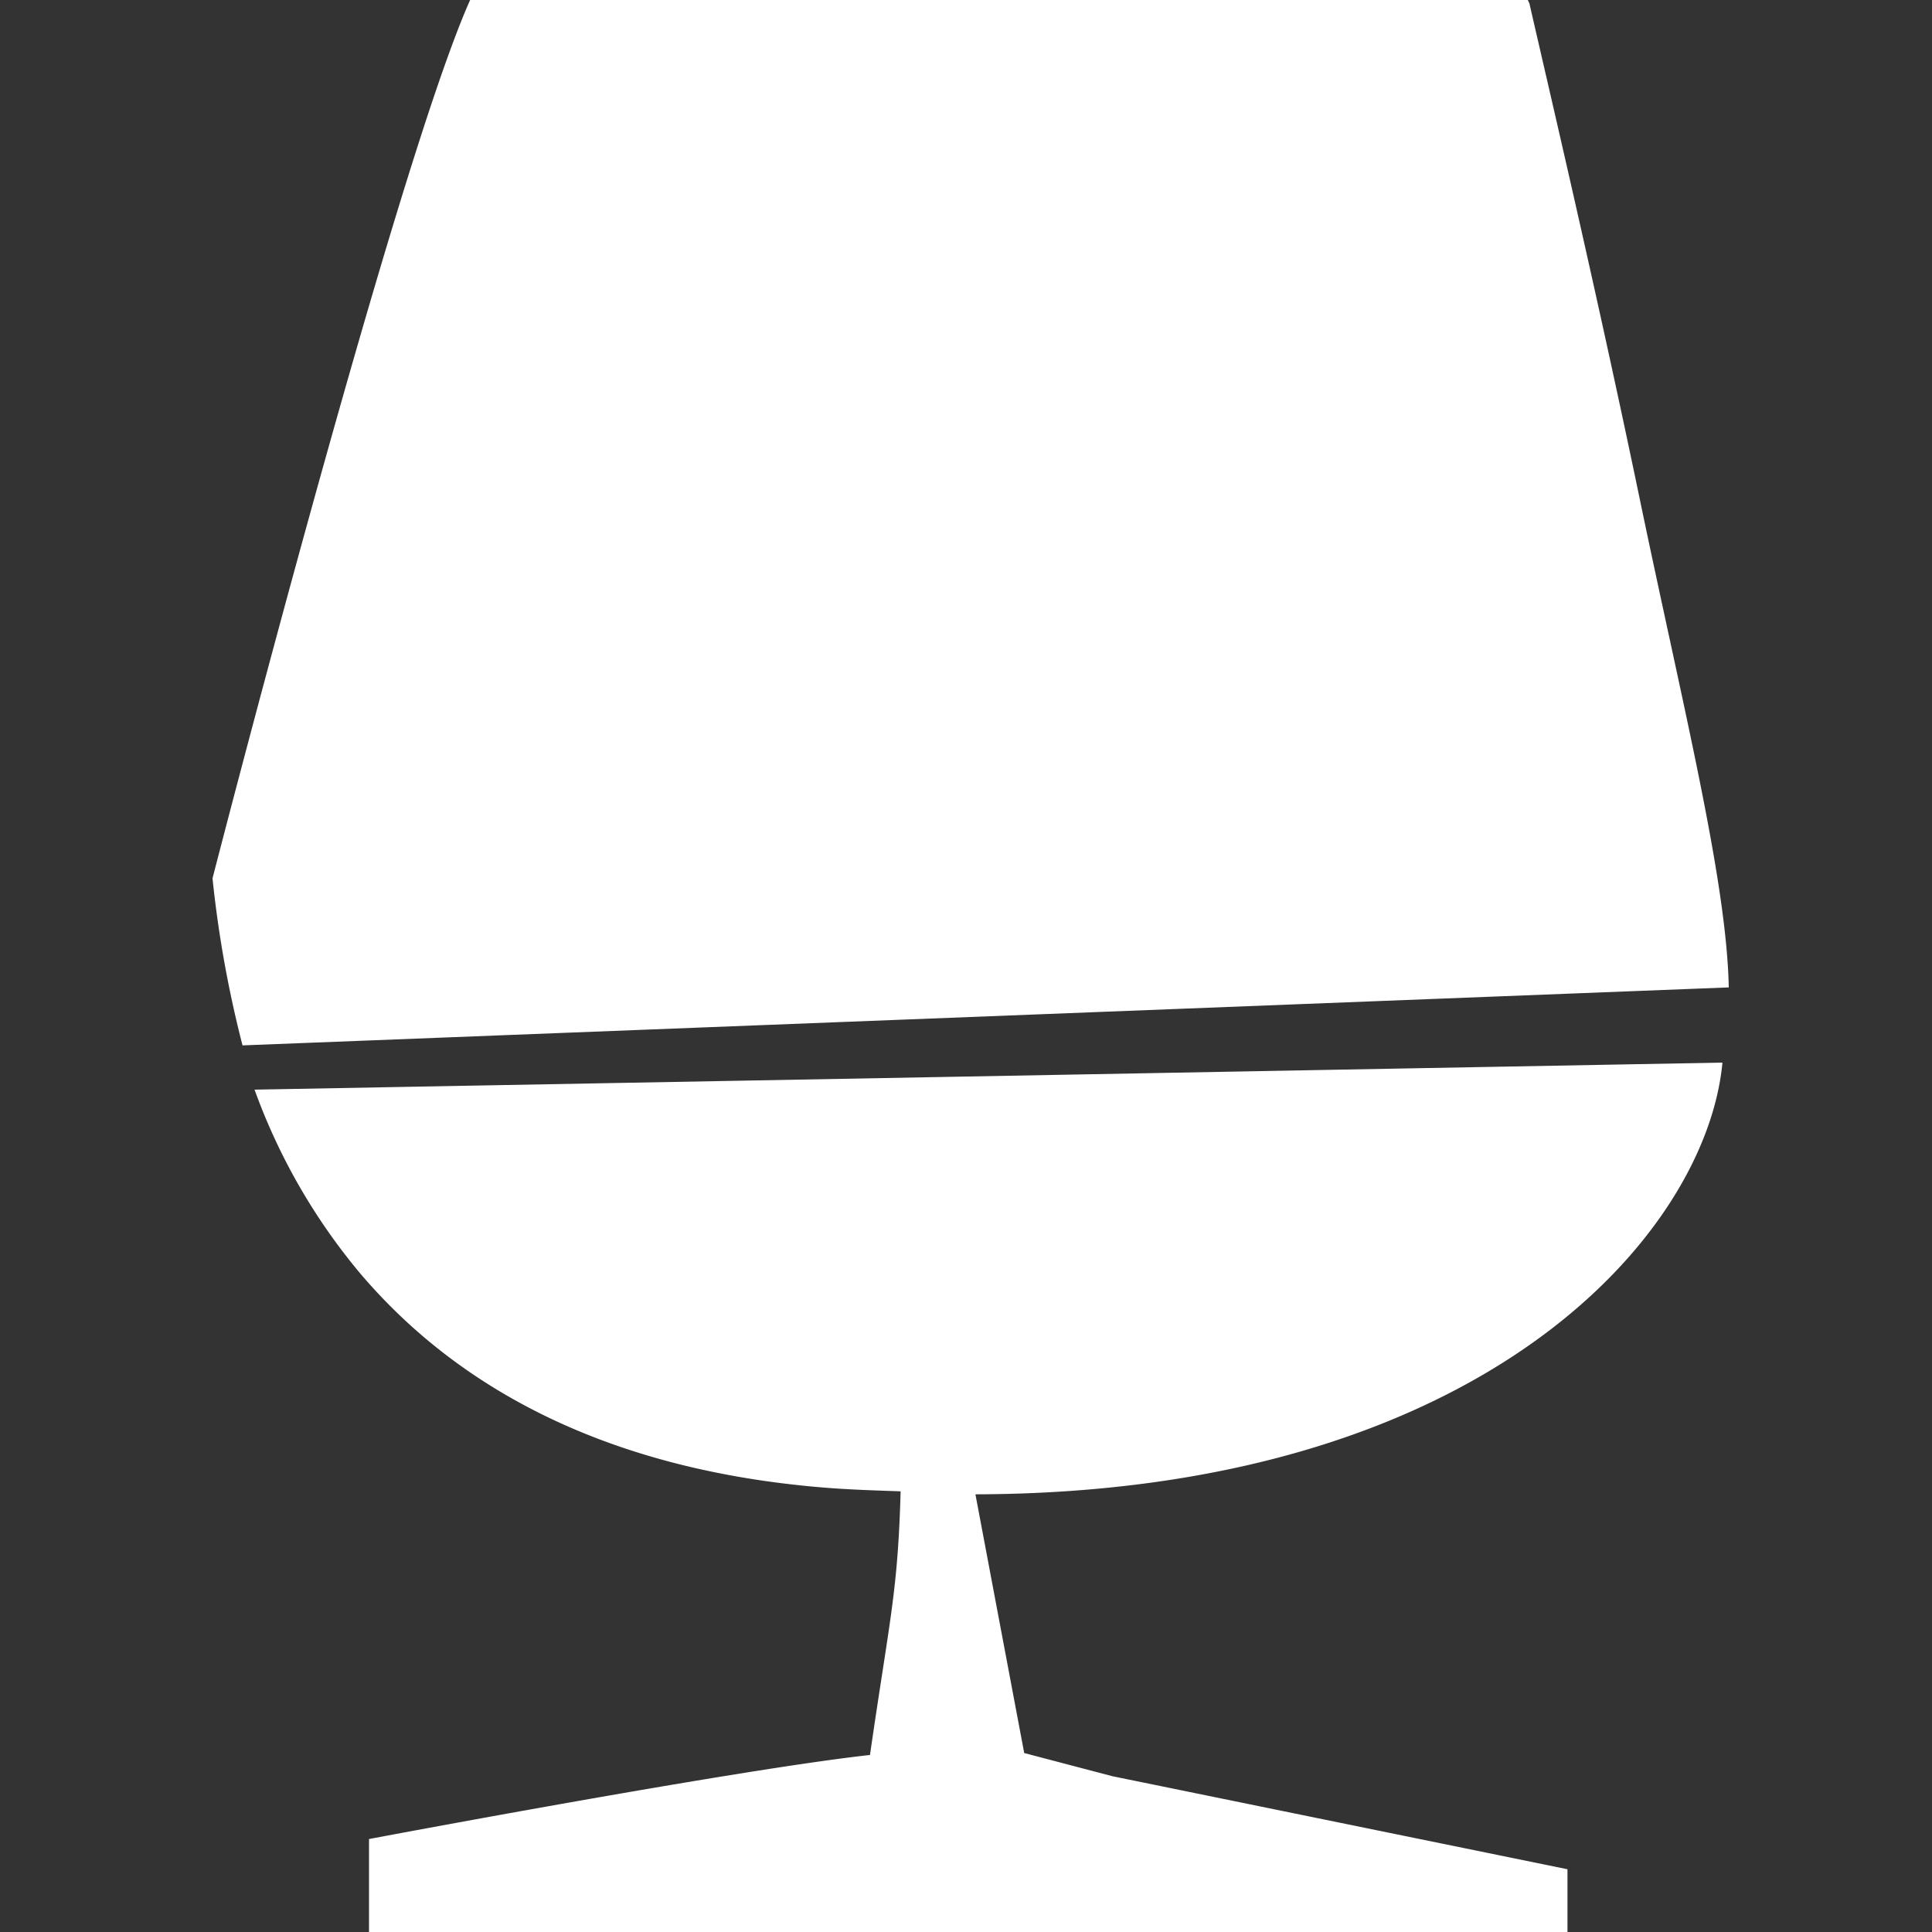 <?xml version="1.0" encoding="UTF-8"?>
<svg xmlns="http://www.w3.org/2000/svg" width="100" height="100" viewBox="0 0 100 100">
  <rect x="0" y="0" width="100" height="100" fill="#333333" stroke="none"/>
  <g id="Bars-Hero-Icon" transform="translate(5055 17045)">
    <rect id="Rectángulo_191" data-name="Rectángulo 191" width="100" height="100" transform="translate(-5055 -17045)" fill="none"/>
    <path id="Unión_3" data-name="Unión 3" d="M8.1,100V95.188s18.972-3.583,25.93-4.351c1.016-7.029,1.442-8.413,1.586-13.646-1.328-.047-2.647-.085-4.04-.2C19.642,76,12.219,71.324,7.6,65.859A31.424,31.424,0,0,1,2.175,56.4L78.153,55c-.823,8.835-12.337,22.28-38.665,22.346l2.525,13.391,4.566,1.2,23.553,4.815V100ZM0,45.462s3.289-12.78,6.778-25.044C9.221,11.833,11.756,3.521,13.334,0H68.083c.019.071.071.137.086.208,1,4.371,3.463,14.833,5.7,25.6s4.5,19.726,4.612,25.3L1.553,54.109A58.731,58.731,0,0,1,0,45.462Z" transform="translate(-5044 -17045)" fill="#fff"/>
  </g>
</svg>
